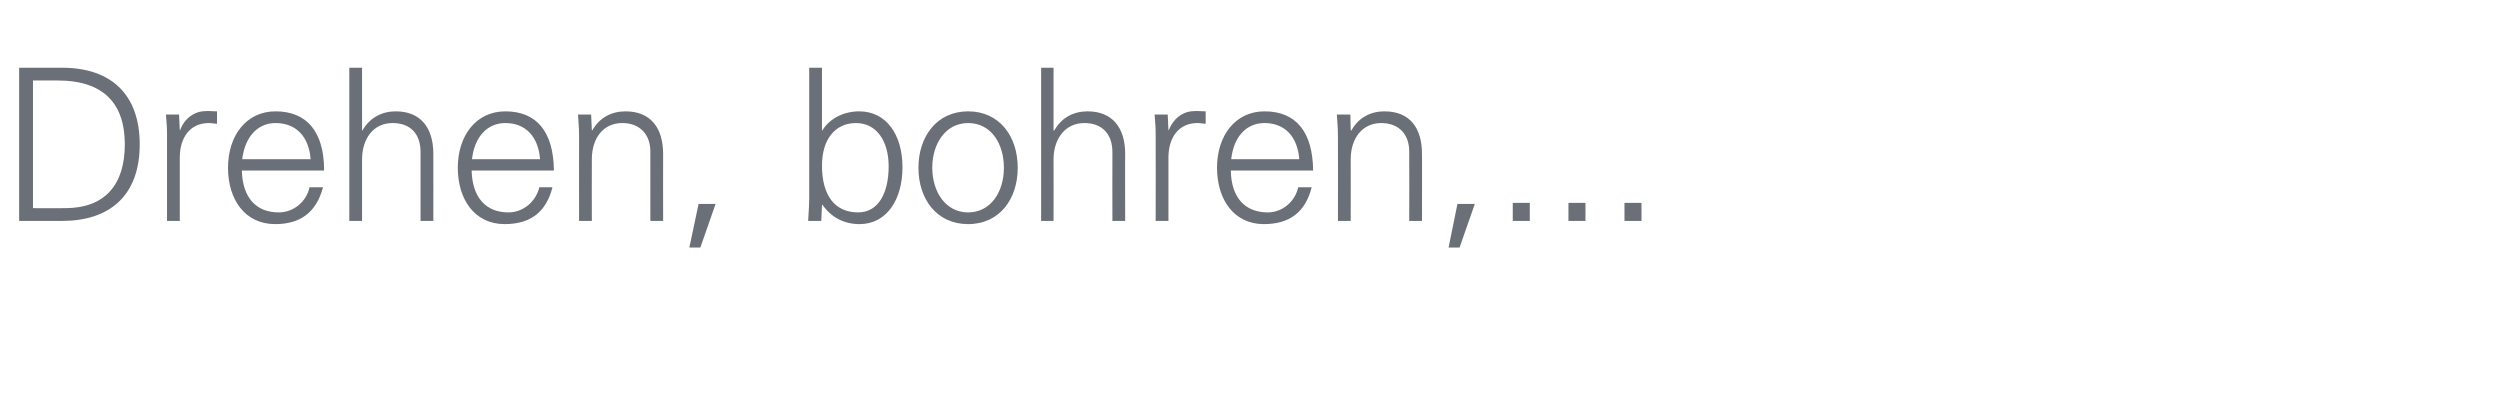 <?xml version="1.0" standalone="no"?><!DOCTYPE svg PUBLIC "-//W3C//DTD SVG 1.1//EN" "http://www.w3.org/Graphics/SVG/1.1/DTD/svg11.dtd"><svg xmlns="http://www.w3.org/2000/svg" version="1.1" width="705px" height="112.4px" viewBox="0 -19 705 112.4" style="top:-19px">  <desc>Drehen, bohren,...</desc>  <defs/>  <g id="Polygon49762">    <path d="M 17.5 0.1 C 31.4 0.1 39.4 7.7 39.4 21.7 C 39.4 36.3 30.8 43.3 17.5 43.3 C 17.48 43.33 5.4 43.3 5.4 43.3 L 5.4 0.1 C 5.4 0.1 17.48 0.12 17.5 0.1 Z M 9.3 3.7 L 9.3 39.7 C 9.3 39.7 18.37 39.74 18.4 39.7 C 29.4 39.7 35.2 33.3 35.2 21.7 C 35.2 10.4 29.4 3.7 16.3 3.7 C 16.28 3.71 9.3 3.7 9.3 3.7 Z M 61.2 12.4 C 61.2 12.4 61.2 15.9 61.2 15.9 C 60.5 15.9 59.7 15.7 58.9 15.7 C 53.5 15.7 50.7 19.9 50.7 25.4 C 50.69 25.38 50.7 43.3 50.7 43.3 L 47.1 43.3 C 47.1 43.3 47.1 18.97 47.1 19 C 47.1 16.6 47 16.3 46.8 13.3 C 46.8 13.29 50.5 13.3 50.5 13.3 L 50.7 17.7 C 50.7 17.7 50.81 17.72 50.8 17.7 C 51.6 15.4 53.4 13.4 56 12.6 C 56.8 12.4 57.7 12.3 58.7 12.3 C 59.3 12.3 60.1 12.4 61.2 12.4 Z M 91.4 29.1 C 91.4 29.1 68.2 29.1 68.2 29.1 C 68.4 36.7 72.2 40.9 78.6 40.9 C 82.8 40.9 86.4 37.9 87.3 33.8 C 87.3 33.8 91.1 33.8 91.1 33.8 C 89.2 40.9 84.7 44.2 77.6 44.2 C 69.1 44.2 64.3 37.3 64.3 28.3 C 64.3 19.2 69.5 12.4 77.7 12.4 C 86.5 12.4 91.4 18.1 91.4 29.1 Z M 87.6 25.9 C 87.1 19.5 83.5 15.7 77.7 15.7 C 72.7 15.7 69.1 19.5 68.3 25.9 C 68.3 25.9 87.6 25.9 87.6 25.9 Z M 98.5 0.1 L 102.1 0.1 L 102.1 17.8 C 102.1 17.8 102.22 17.84 102.2 17.8 C 104.3 14.1 107.8 12.4 111.6 12.4 C 118.6 12.4 122.2 17 122.2 24.4 C 122.21 24.36 122.2 43.3 122.2 43.3 L 118.6 43.3 C 118.6 43.3 118.62 23.88 118.6 23.9 C 118.6 18.7 115.7 15.7 110.7 15.7 C 105.2 15.7 102.1 20.2 102.1 26 C 102.1 25.97 102.1 43.3 102.1 43.3 L 98.5 43.3 L 98.5 0.1 Z M 156.2 29.1 C 156.2 29.1 133 29.1 133 29.1 C 133.2 36.7 137 40.9 143.4 40.9 C 147.5 40.9 151.1 37.9 152.1 33.8 C 152.1 33.8 155.8 33.8 155.8 33.8 C 154 40.9 149.5 44.2 142.3 44.2 C 133.9 44.2 129.1 37.3 129.1 28.3 C 129.1 19.2 134.3 12.4 142.5 12.4 C 151.3 12.4 156.1 18.1 156.2 29.1 Z M 152.3 25.9 C 151.8 19.5 148.2 15.7 142.5 15.7 C 137.5 15.7 133.8 19.5 133.1 25.9 C 133.1 25.9 152.3 25.9 152.3 25.9 Z M 187 24.4 C 186.97 24.36 187 43.3 187 43.3 L 183.4 43.3 C 183.4 43.3 183.38 23.7 183.4 23.7 C 183.4 19 180.5 15.7 175.5 15.7 C 170 15.7 166.9 20.1 166.9 25.9 C 166.86 25.91 166.9 43.3 166.9 43.3 L 163.3 43.3 C 163.3 43.3 163.27 19.63 163.3 19.6 C 163.3 18.3 163.3 17.2 163 13.3 C 162.97 13.29 166.7 13.3 166.7 13.3 L 166.9 17.7 C 166.9 17.7 166.98 17.84 167 17.8 C 169.1 14.1 172.5 12.4 176.4 12.4 C 183.5 12.4 187 17.1 187 24.4 Z M 201.8 38.5 L 197.5 50.8 L 194.4 50.8 L 197 38.5 L 201.8 38.5 Z M 228.2 0.1 L 231.8 0.1 L 231.8 17.7 C 231.8 17.7 231.91 17.84 231.9 17.8 C 233.9 14.4 238 12.4 242.3 12.4 C 249.9 12.4 254.5 18.9 254.5 28.2 C 254.5 37.2 250.1 44.2 242.4 44.2 C 238 44.2 234.4 42.3 231.9 38.7 C 231.91 38.66 231.8 38.9 231.8 38.9 L 231.6 43.3 C 231.6 43.3 227.9 43.33 227.9 43.3 C 228.1 40.2 228.2 38.1 228.2 37 C 228.19 36.99 228.2 0.1 228.2 0.1 Z M 242 40.9 C 247.6 40.9 250.6 35.6 250.6 27.9 C 250.6 20.8 247.2 15.7 241.4 15.7 C 235.5 15.7 231.8 20.3 231.8 27.7 C 231.8 36.1 235.4 40.9 242 40.9 Z M 287 28.3 C 287 37.1 281.9 44.2 273 44.2 C 264.2 44.2 259 37.2 259 28.3 C 259 19.5 264.2 12.4 273 12.4 C 281.9 12.4 287 19.5 287 28.3 Z M 273 40.9 C 279.4 40.9 283.1 35.1 283.1 28.3 C 283.1 21.8 279.7 15.7 273 15.7 C 266.6 15.7 262.9 21.6 262.9 28.3 C 262.9 35 266.6 40.9 273 40.9 Z M 293.6 0.1 L 297.1 0.1 L 297.1 17.8 C 297.1 17.8 297.26 17.84 297.3 17.8 C 299.4 14.1 302.8 12.4 306.7 12.4 C 313.7 12.4 317.3 17 317.3 24.4 C 317.25 24.36 317.3 43.3 317.3 43.3 L 313.7 43.3 C 313.7 43.3 313.66 23.88 313.7 23.9 C 313.7 18.7 310.7 15.7 305.8 15.7 C 300.3 15.7 297.1 20.2 297.1 26 C 297.14 25.97 297.1 43.3 297.1 43.3 L 293.6 43.3 L 293.6 0.1 Z M 340 12.4 C 340 12.4 340 15.9 340 15.9 C 339.3 15.9 338.6 15.7 337.7 15.7 C 332.3 15.7 329.5 19.9 329.5 25.4 C 329.52 25.38 329.5 43.3 329.5 43.3 L 325.9 43.3 C 325.9 43.3 325.93 18.97 325.9 19 C 325.9 16.6 325.8 16.3 325.6 13.3 C 325.63 13.29 329.3 13.3 329.3 13.3 L 329.5 17.7 C 329.5 17.7 329.64 17.72 329.6 17.7 C 330.5 15.4 332.2 13.4 334.8 12.6 C 335.6 12.4 336.5 12.3 337.5 12.3 C 338.1 12.3 338.9 12.4 340 12.4 Z M 370.3 29.1 C 370.3 29.1 347.1 29.1 347.1 29.1 C 347.2 36.7 351.1 40.9 357.5 40.9 C 361.6 40.9 365.2 37.9 366.1 33.8 C 366.1 33.8 369.9 33.8 369.9 33.8 C 368.1 40.9 363.6 44.2 356.4 44.2 C 348 44.2 343.2 37.3 343.2 28.3 C 343.2 19.2 348.4 12.4 356.6 12.4 C 365.4 12.4 370.2 18.1 370.3 29.1 Z M 366.4 25.9 C 365.9 19.5 362.3 15.7 356.6 15.7 C 351.5 15.7 347.9 19.5 347.2 25.9 C 347.2 25.9 366.4 25.9 366.4 25.9 Z M 401 24.4 C 401.04 24.36 401 43.3 401 43.3 L 397.4 43.3 C 397.4 43.3 397.45 23.7 397.4 23.7 C 397.4 19 394.6 15.7 389.5 15.7 C 384.1 15.7 380.9 20.1 380.9 25.9 C 380.93 25.91 380.9 43.3 380.9 43.3 L 377.3 43.3 C 377.3 43.3 377.34 19.63 377.3 19.6 C 377.3 18.3 377.3 17.2 377 13.3 C 377.04 13.29 380.8 13.3 380.8 13.3 L 380.9 17.7 C 380.9 17.7 381.05 17.84 381.1 17.8 C 383.1 14.1 386.6 12.4 390.4 12.4 C 397.6 12.4 401 17.1 401 24.4 Z M 415.9 38.5 L 411.6 50.8 L 408.5 50.8 L 411 38.5 L 415.9 38.5 Z M 431.4 38.2 L 431.4 43.3 L 426.6 43.3 L 426.6 38.2 L 431.4 38.2 Z M 447.1 38.2 L 447.1 43.3 L 442.3 43.3 L 442.3 38.2 L 447.1 38.2 Z M 462.9 38.2 L 462.9 43.3 L 458.1 43.3 L 458.1 38.2 L 462.9 38.2 Z " stroke="none" fill="#6b6f77"/>  </g></svg>